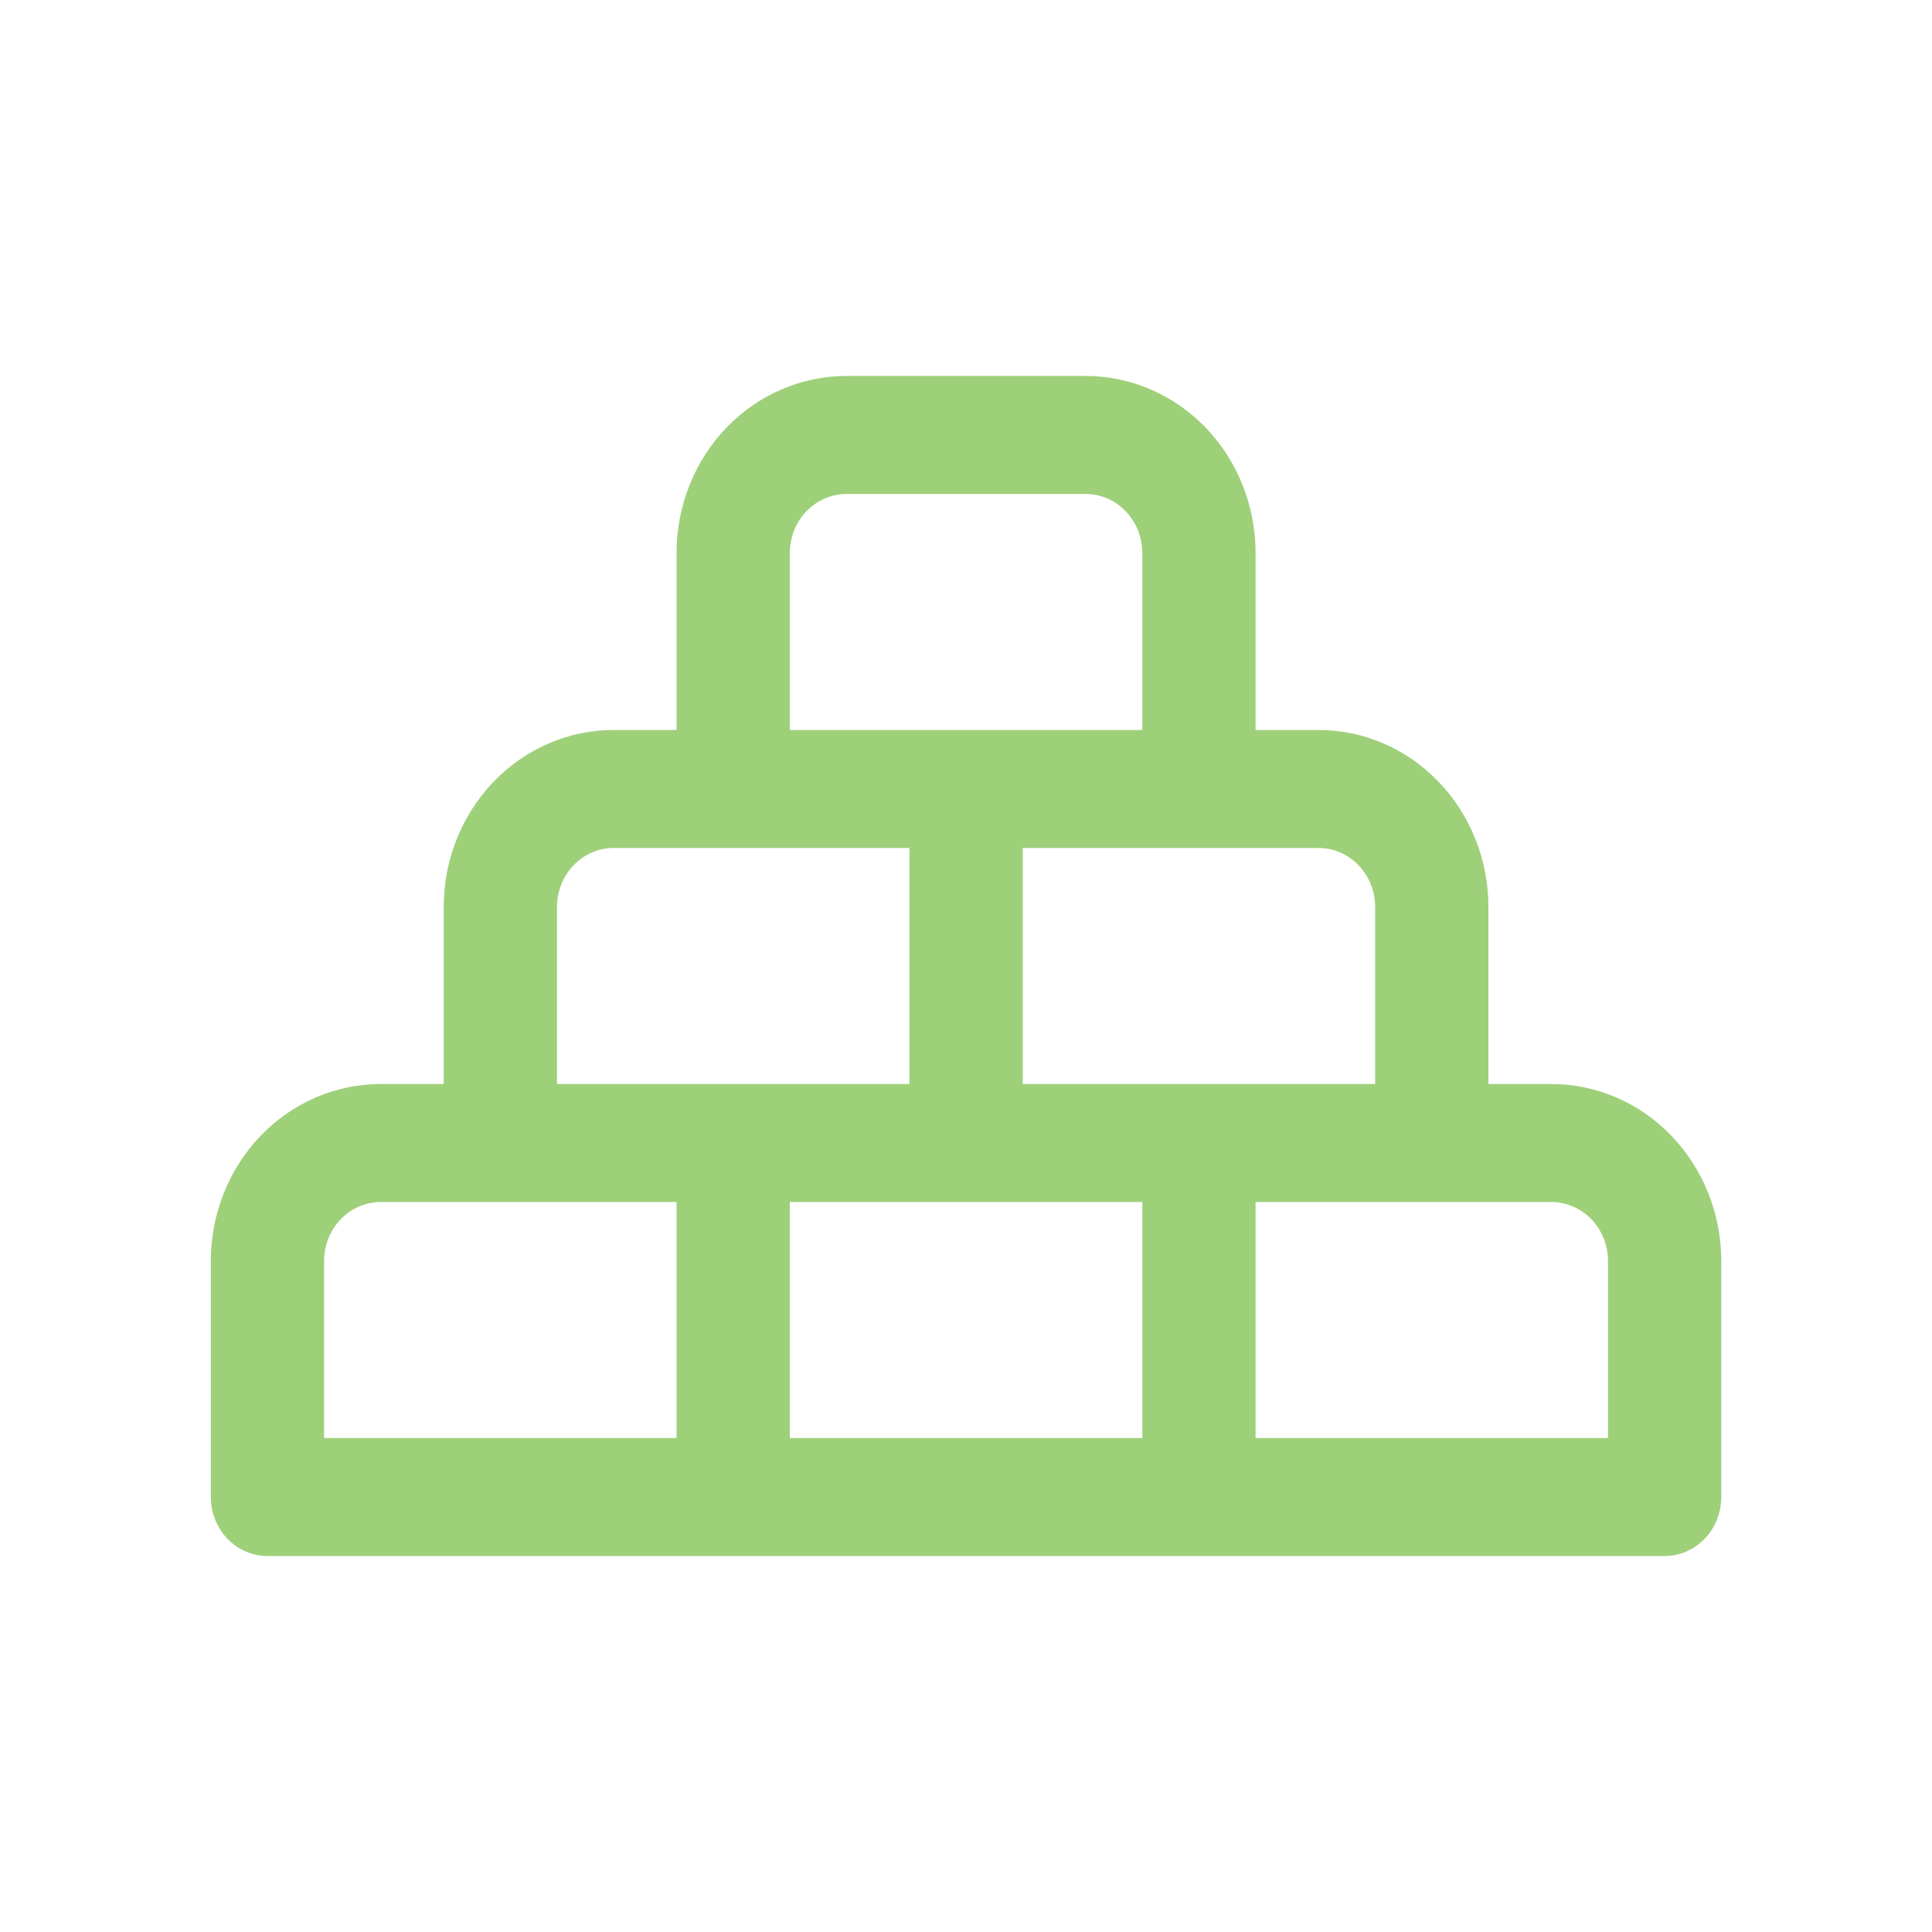 <svg xmlns="http://www.w3.org/2000/svg" width="44" height="44" viewBox="0 0 44 44" fill="none">
  <path fill-rule="evenodd" clip-rule="evenodd" d="M15.408 12.594C15.408 11.525 15.816 10.499 16.541 9.743C17.267 8.987 18.252 8.562 19.278 8.562H24.725C25.752 8.562 26.736 8.987 27.462 9.743C28.188 10.499 28.595 11.525 28.595 12.594V16.625H30.028C30.536 16.625 31.04 16.729 31.509 16.932C31.979 17.134 32.405 17.431 32.764 17.806C33.124 18.18 33.409 18.625 33.603 19.114C33.798 19.603 33.898 20.127 33.898 20.656V24.688H35.331C36.357 24.688 37.342 25.112 38.067 25.868C38.793 26.624 39.201 27.65 39.201 28.719V34.094C39.201 34.45 39.065 34.792 38.823 35.044C38.581 35.296 38.253 35.438 37.911 35.438H6.091C5.749 35.438 5.421 35.296 5.179 35.044C4.937 34.792 4.801 34.45 4.801 34.094V28.719C4.801 27.65 5.209 26.624 5.934 25.868C6.66 25.112 7.644 24.688 8.671 24.688H10.105V20.656C10.105 19.587 10.513 18.562 11.239 17.806C11.964 17.05 12.949 16.625 13.975 16.625H15.408V12.594ZM17.988 16.625H26.015V12.594C26.015 12.237 25.879 11.896 25.637 11.644C25.395 11.392 25.067 11.25 24.725 11.25H19.278C18.936 11.25 18.608 11.392 18.366 11.644C18.124 11.896 17.988 12.237 17.988 12.594V16.625ZM13.975 19.312C13.633 19.312 13.305 19.454 13.063 19.706C12.821 19.958 12.685 20.3 12.685 20.656V24.688H20.712V19.312H13.975ZM23.293 19.312V24.688H31.318V20.656C31.318 20.3 31.182 19.958 30.94 19.706C30.698 19.454 30.37 19.312 30.028 19.312H23.293ZM8.671 27.375C8.329 27.375 8.001 27.517 7.759 27.769C7.517 28.021 7.381 28.362 7.381 28.719V32.75H15.408V27.375H8.671ZM17.988 27.375V32.75H26.015V27.375H17.988ZM28.595 27.375V32.75H36.621V28.719C36.621 28.362 36.485 28.021 36.243 27.769C36.001 27.517 35.673 27.375 35.331 27.375H28.595Z" fill="#9ED07A"/>
</svg>
